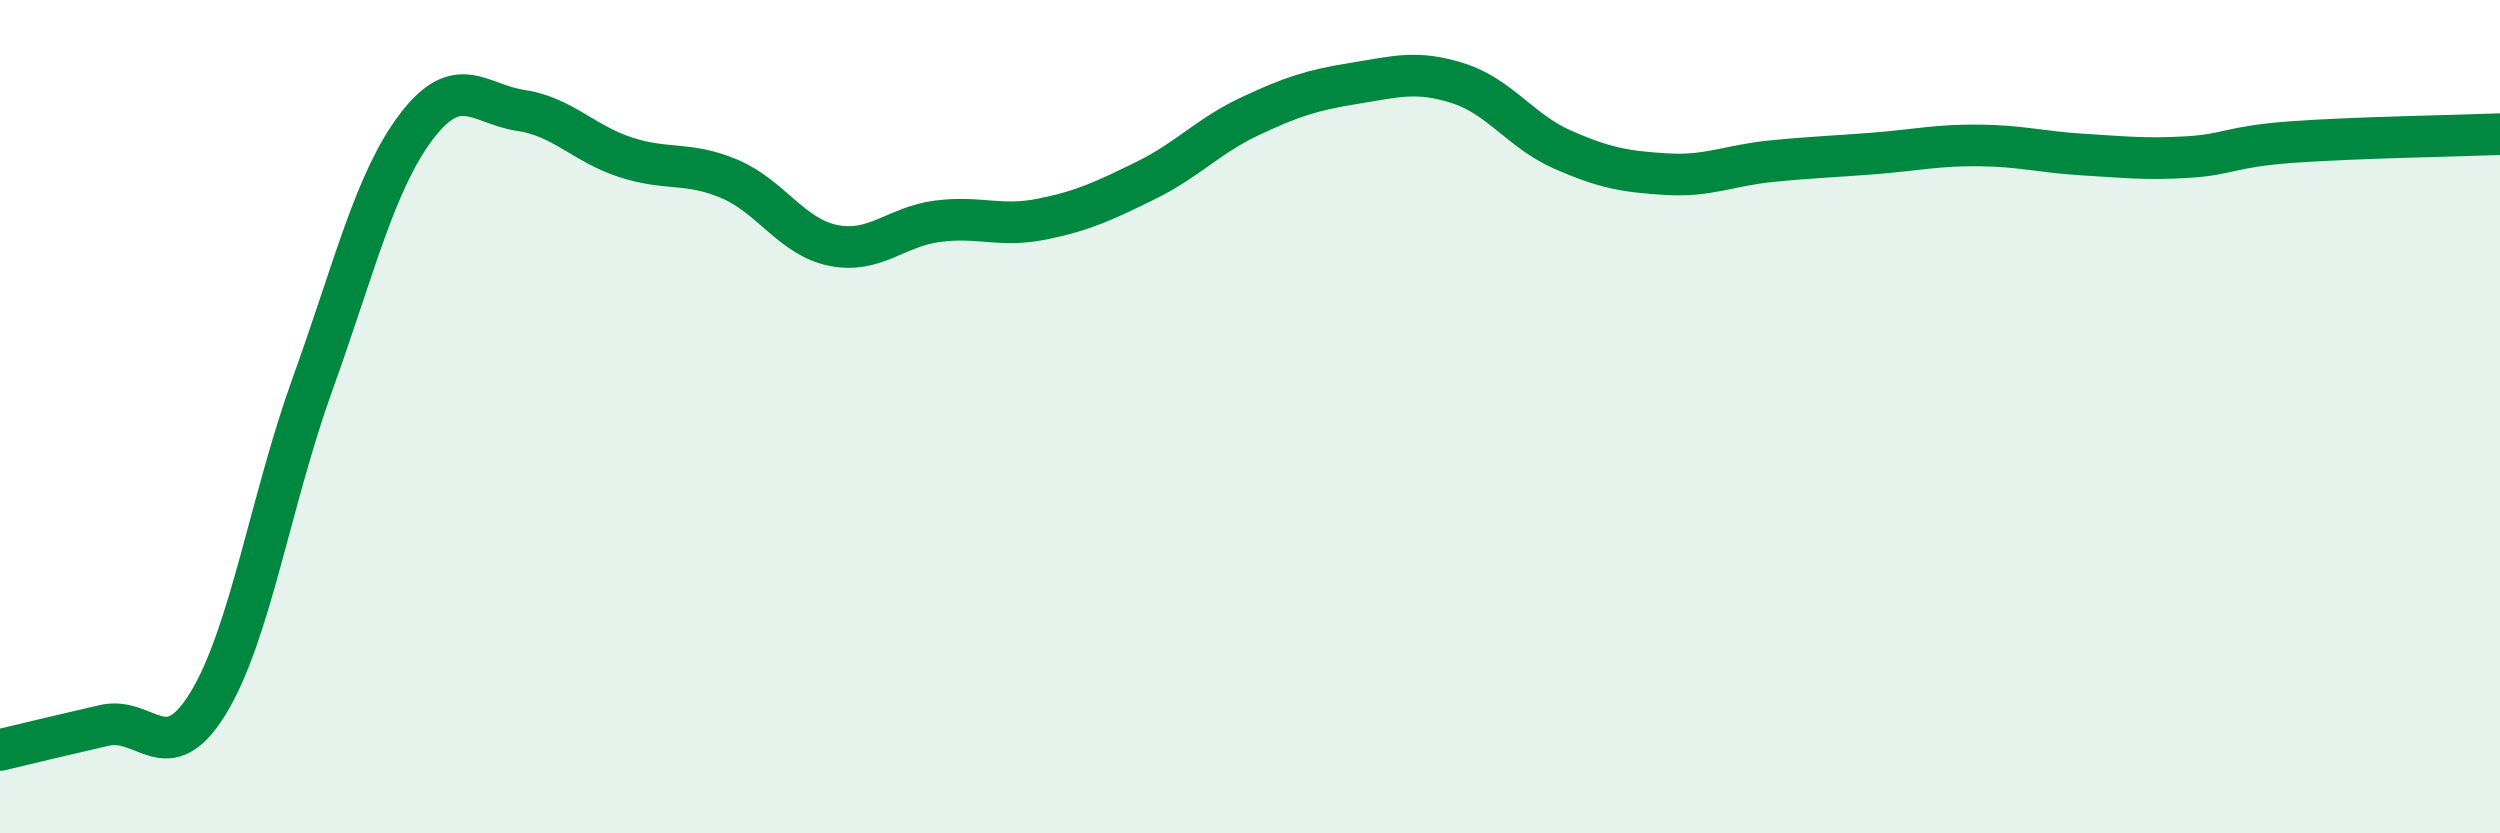 
    <svg width="60" height="20" viewBox="0 0 60 20" xmlns="http://www.w3.org/2000/svg">
      <path
        d="M 0,18 C 0.5,17.88 1.5,17.64 2.5,17.41 C 3.5,17.18 4,18.51 5,16.87 C 6,15.23 6.5,11.99 7.5,9.22 C 8.5,6.45 9,4.34 10,3.03 C 11,1.72 11.5,2.5 12.5,2.65 C 13.5,2.8 14,3.44 15,3.77 C 16,4.1 16.5,3.87 17.5,4.29 C 18.5,4.71 19,5.69 20,5.89 C 21,6.09 21.5,5.44 22.5,5.31 C 23.5,5.18 24,5.46 25,5.26 C 26,5.06 26.5,4.82 27.5,4.33 C 28.5,3.84 29,3.26 30,2.79 C 31,2.32 31.5,2.16 32.5,2 C 33.5,1.84 34,1.68 35,2 C 36,2.32 36.5,3.15 37.5,3.59 C 38.5,4.03 39,4.12 40,4.18 C 41,4.24 41.5,3.97 42.5,3.87 C 43.5,3.77 44,3.76 45,3.68 C 46,3.6 46.5,3.48 47.5,3.49 C 48.5,3.5 49,3.65 50,3.71 C 51,3.77 51.5,3.83 52.5,3.77 C 53.5,3.71 53.5,3.52 55,3.41 C 56.5,3.3 59,3.26 60,3.22L60 20L0 20Z"
        fill="#008740"
        opacity="0.1"
        stroke-linecap="round"
        stroke-linejoin="round"
      />
      <path
        d="M 0,18 C 0.5,17.88 1.5,17.64 2.5,17.41 C 3.5,17.18 4,18.51 5,16.87 C 6,15.23 6.5,11.99 7.5,9.22 C 8.5,6.45 9,4.34 10,3.03 C 11,1.72 11.5,2.5 12.5,2.65 C 13.5,2.8 14,3.44 15,3.77 C 16,4.1 16.5,3.87 17.5,4.29 C 18.5,4.71 19,5.69 20,5.89 C 21,6.09 21.5,5.44 22.5,5.31 C 23.5,5.18 24,5.46 25,5.26 C 26,5.06 26.5,4.82 27.5,4.33 C 28.5,3.84 29,3.26 30,2.79 C 31,2.32 31.5,2.16 32.5,2 C 33.5,1.84 34,1.68 35,2 C 36,2.32 36.5,3.15 37.5,3.59 C 38.5,4.03 39,4.12 40,4.18 C 41,4.24 41.5,3.97 42.5,3.87 C 43.5,3.77 44,3.76 45,3.68 C 46,3.6 46.5,3.48 47.5,3.49 C 48.5,3.5 49,3.65 50,3.71 C 51,3.77 51.5,3.83 52.5,3.77 C 53.5,3.71 53.5,3.52 55,3.41 C 56.5,3.3 59,3.26 60,3.22"
        stroke="#008740"
        stroke-width="1"
        fill="none"
        stroke-linecap="round"
        stroke-linejoin="round"
      />
    </svg>
  